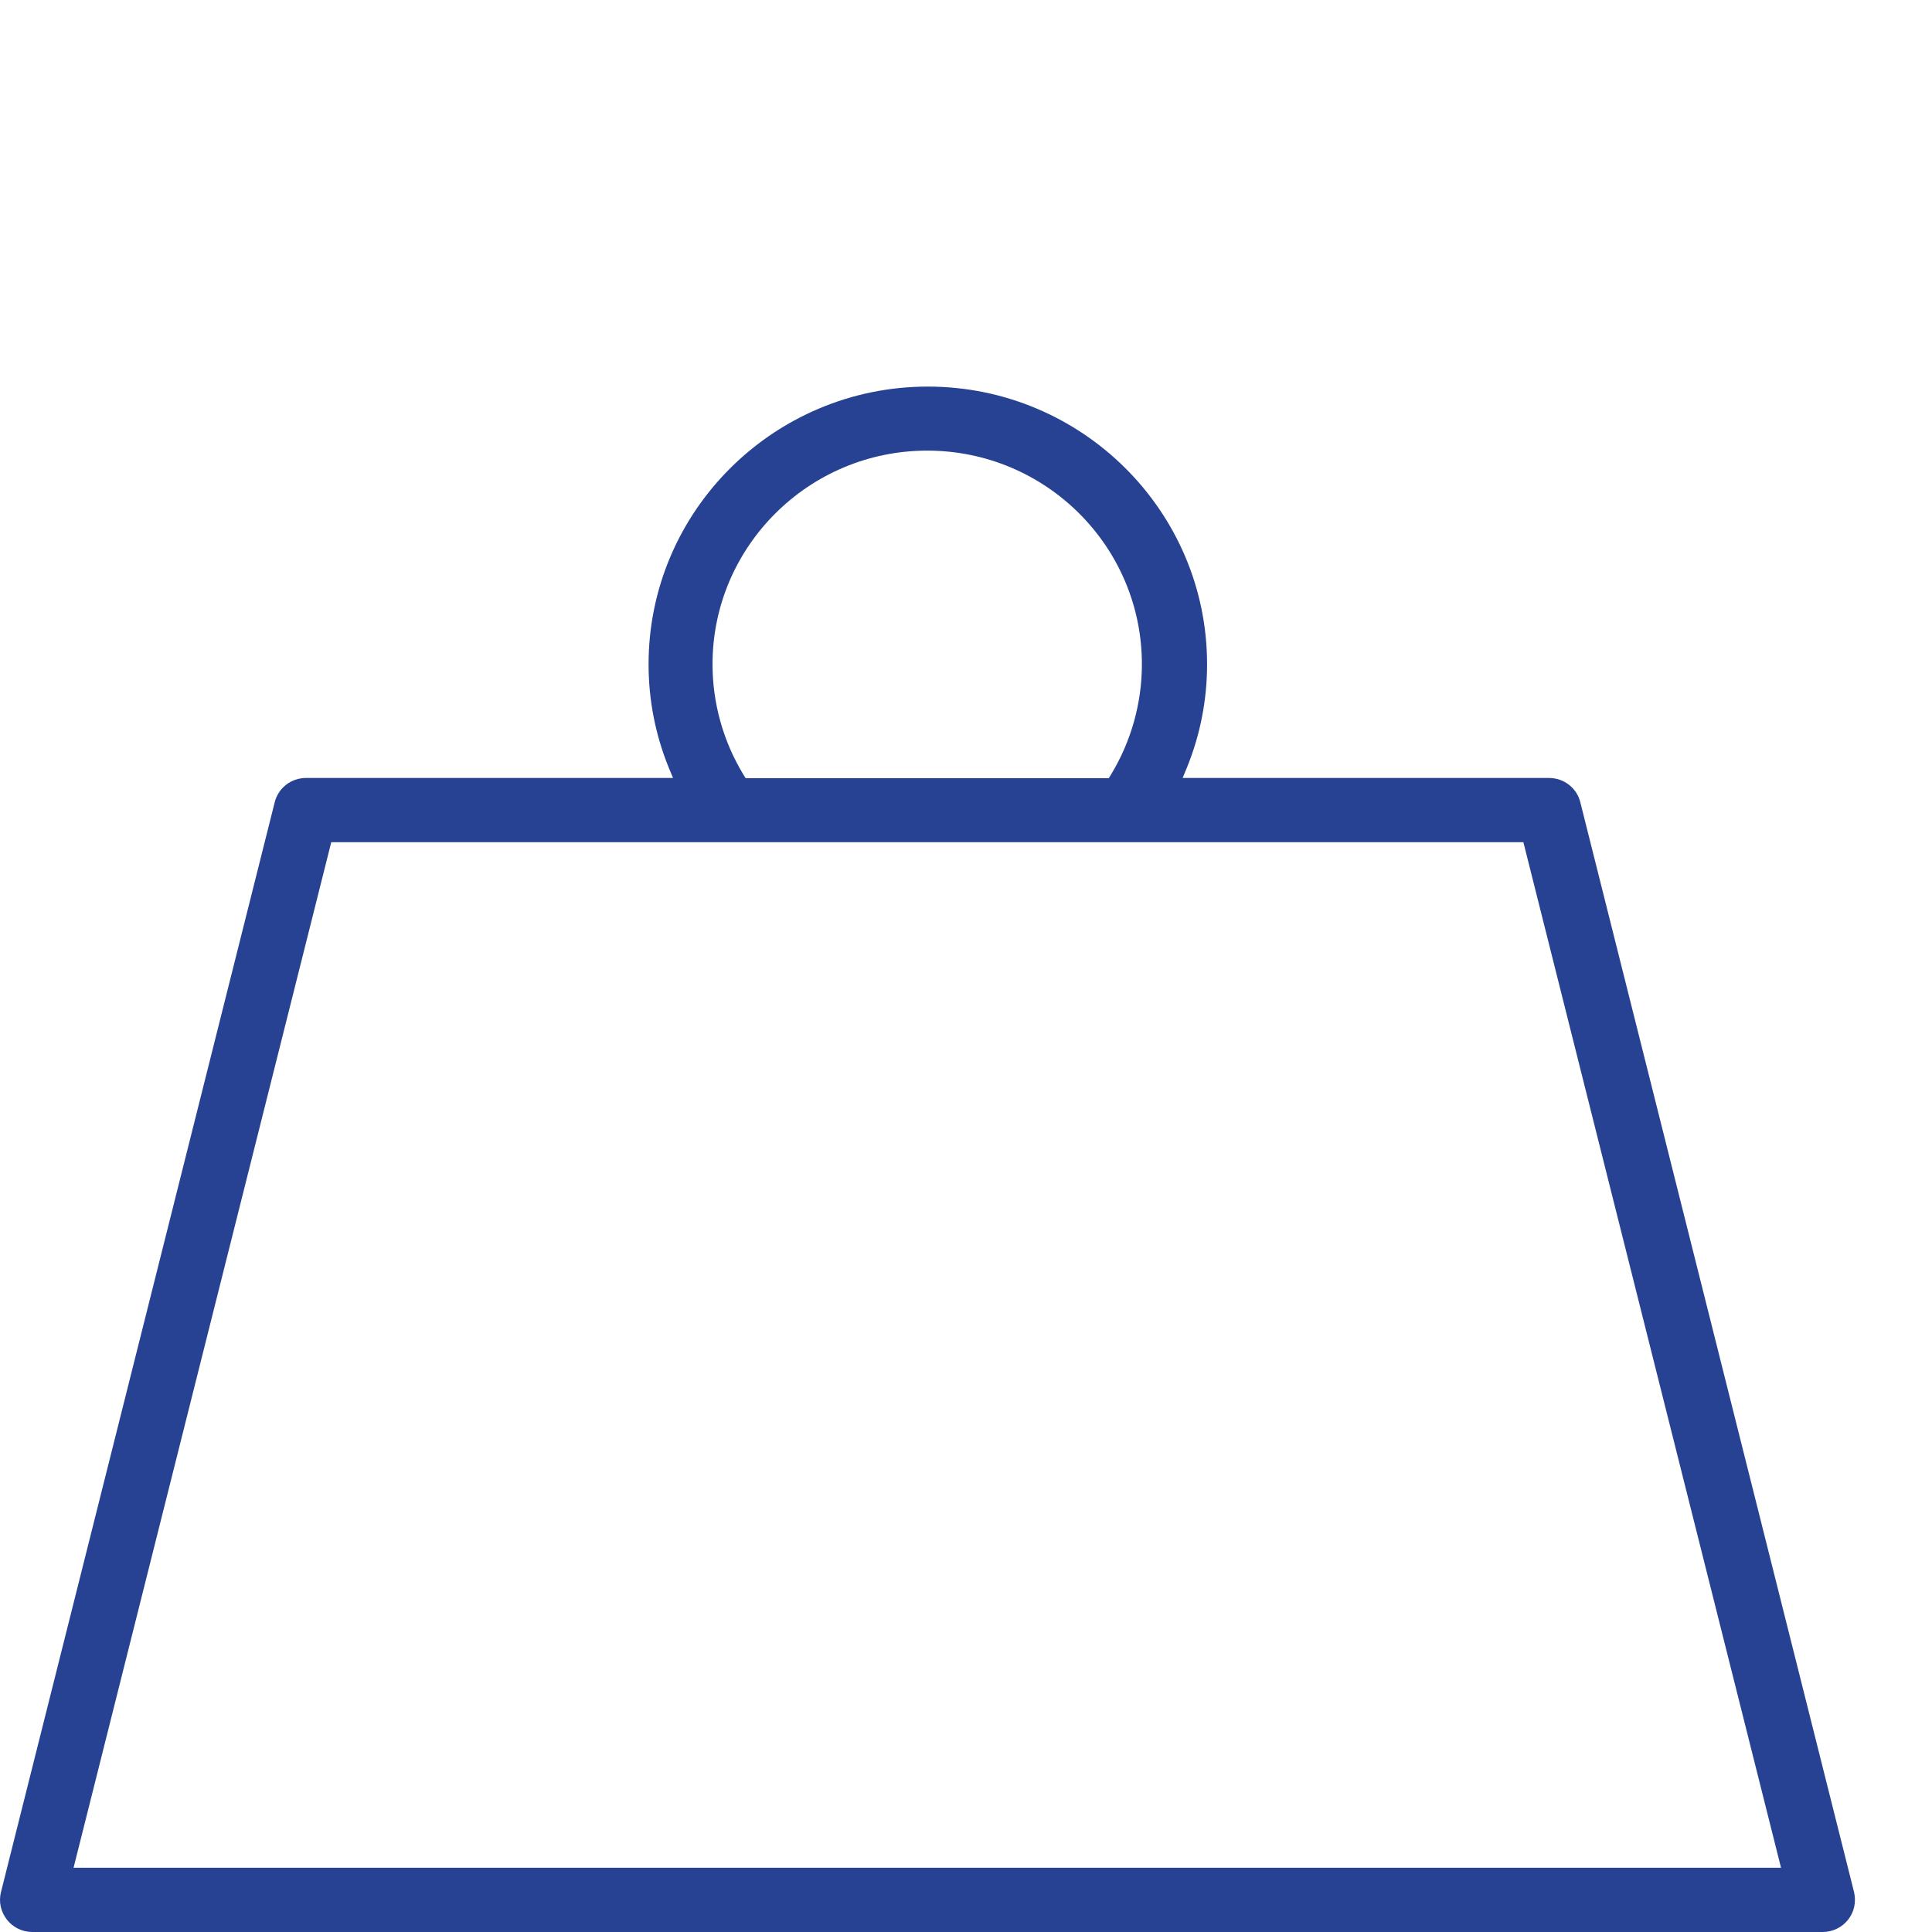 <?xml version="1.0" encoding="UTF-8"?>
<svg xmlns="http://www.w3.org/2000/svg" width="50" height="50" viewBox="0 0 50 50" fill="none">
  <path d="M0.025 48.968C-0.038 49.216 0.02 49.476 0.18 49.682C0.339 49.883 0.579 50 0.84 50H47.169C47.429 50 47.669 49.883 47.828 49.682C47.988 49.481 48.041 49.222 47.983 48.968L40.899 20.764C40.809 20.393 40.473 20.134 40.09 20.134H30.606L30.718 19.864C31.064 19.011 31.239 18.111 31.239 17.19C31.239 13.23 27.998 10.005 24.012 10.005C20.026 10.005 16.785 13.23 16.785 17.19C16.785 18.111 16.96 19.011 17.306 19.864L17.418 20.134H7.918C7.535 20.134 7.2 20.393 7.109 20.764L0.025 48.968ZM23.996 11.662C27.062 11.662 29.552 14.14 29.552 17.19C29.552 18.196 29.276 19.181 28.754 20.044L28.695 20.139H19.297L19.238 20.044C18.717 19.186 18.44 18.196 18.44 17.19C18.44 14.146 20.931 11.662 23.996 11.662ZM8.573 21.796H39.425L46.093 48.337H1.904L8.573 21.796Z" fill="#274193"></path>
</svg>
